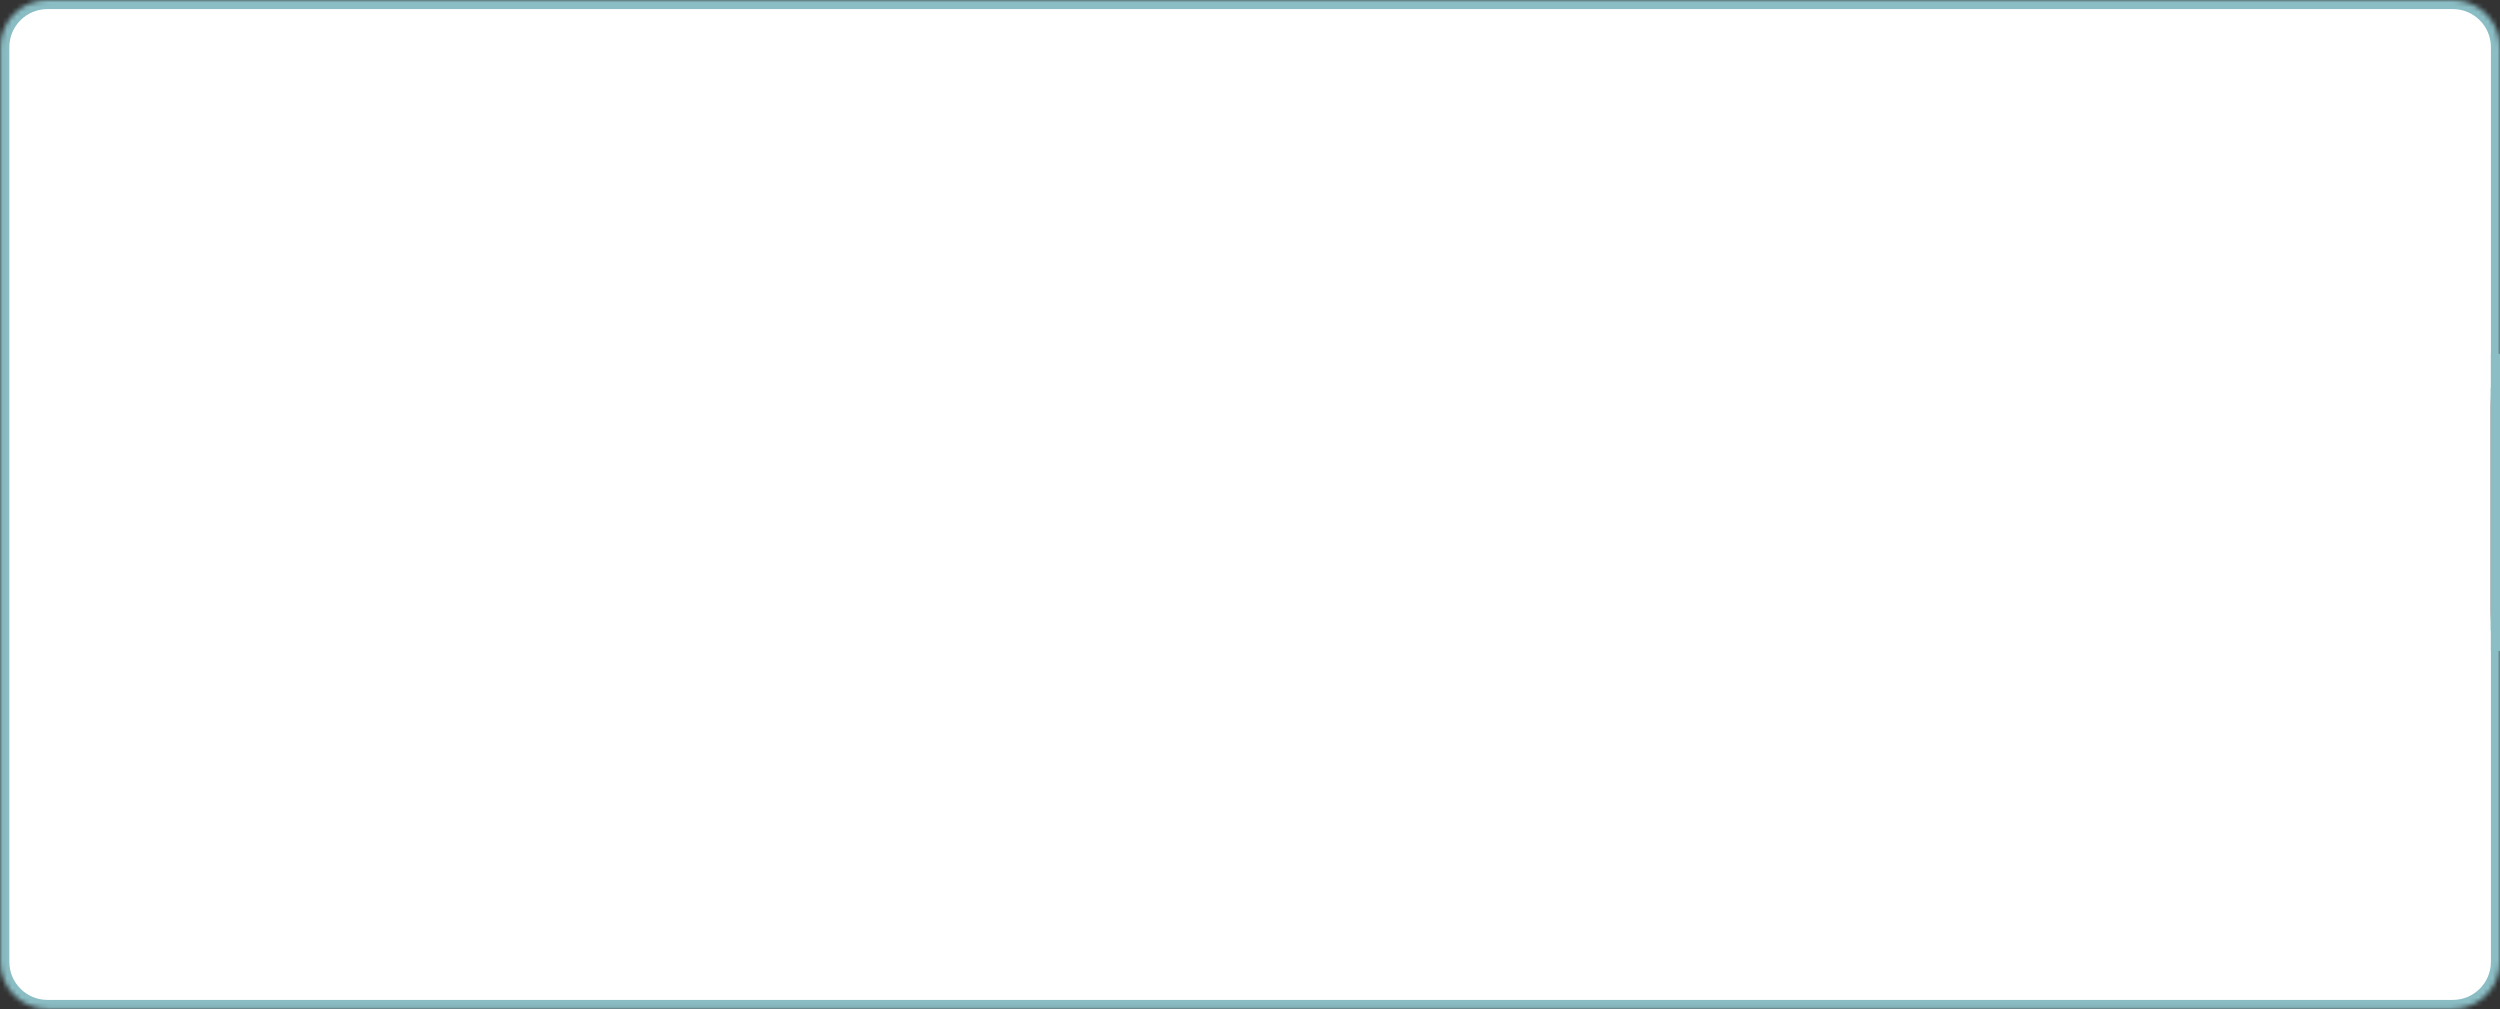 <?xml version="1.0" encoding="UTF-8"?> <svg xmlns="http://www.w3.org/2000/svg" width="530" height="214" viewBox="0 0 530 214" fill="none"><rect x="0" y="0" width="530" height="214" fill="#333333" stroke="none"/> <mask id="mask0_684_11" style="mask-type:alpha" maskUnits="userSpaceOnUse" x="0" y="0" width="530" height="214"> <path fill-rule="evenodd" clip-rule="evenodd" d="M520 0C525.523 0 530 4.477 530 10V82.865V82.865L504.948 107.917L530 132.969V203.906C530 209.429 525.523 213.906 520 213.906H10.052C4.529 213.906 0.052 209.429 0.052 203.906V10C0.052 4.477 4.529 0 10.052 0H520Z" fill="white"></path> </mask> <g mask="url(#mask0_684_11)"> <path fill-rule="evenodd" clip-rule="evenodd" d="M520 0C525.523 0 530 4.477 530 10V82.865V82.865L504.948 107.917L530 132.969V203.906C530 209.429 525.523 213.906 520 213.906H10.052C4.529 213.906 0.052 209.429 0.052 203.906V10C0.052 4.477 4.529 0 10.052 0H520Z" fill="white"></path> <path d="M530 82.865H531.927V87.517L528.637 84.227L530 82.865ZM530 82.865L528.637 81.502L530 80.139L531.363 81.502L530 82.865ZM504.948 107.917L503.585 109.279L502.223 107.917L503.585 106.554L504.948 107.917ZM530 132.969L531.296 134.395L529.937 135.631L528.637 134.331L530 132.969ZM530 132.969L528.704 131.543L531.927 128.612V132.969H530ZM528.073 10C528.073 5.541 524.459 1.927 520 1.927V-1.927C526.587 -1.927 531.927 3.413 531.927 10H528.073ZM528.073 82.865V10H531.927V82.865H528.073ZM528.637 84.227V84.227L531.363 81.502V81.502L528.637 84.227ZM531.363 84.227L506.31 109.279L503.585 106.554L528.637 81.502L531.363 84.227ZM506.31 106.554L531.363 131.606L528.637 134.331L503.585 109.279L506.31 106.554ZM528.704 131.543L531.296 134.395L528.704 131.543ZM528.073 203.906V132.969H531.927V203.906H528.073ZM520 211.979C524.459 211.979 528.073 208.365 528.073 203.906H531.927C531.927 210.493 526.587 215.833 520 215.833V211.979ZM10.052 211.979H520V215.833H10.052V211.979ZM1.979 203.906C1.979 208.365 5.594 211.979 10.052 211.979V215.833C3.465 215.833 -1.875 210.493 -1.875 203.906H1.979ZM1.979 10V203.906H-1.875V10H1.979ZM10.052 1.927C5.594 1.927 1.979 5.541 1.979 10H-1.875C-1.875 3.413 3.465 -1.927 10.052 -1.927V1.927ZM520 1.927H10.052V-1.927H520V1.927Z" fill="#8ABDC4"></path> </g> <rect x="528" y="75" width="2" height="63" fill="#8ABDC4"></rect> <rect x="497" y="75" width="31" height="63" fill="white"></rect> </svg> 